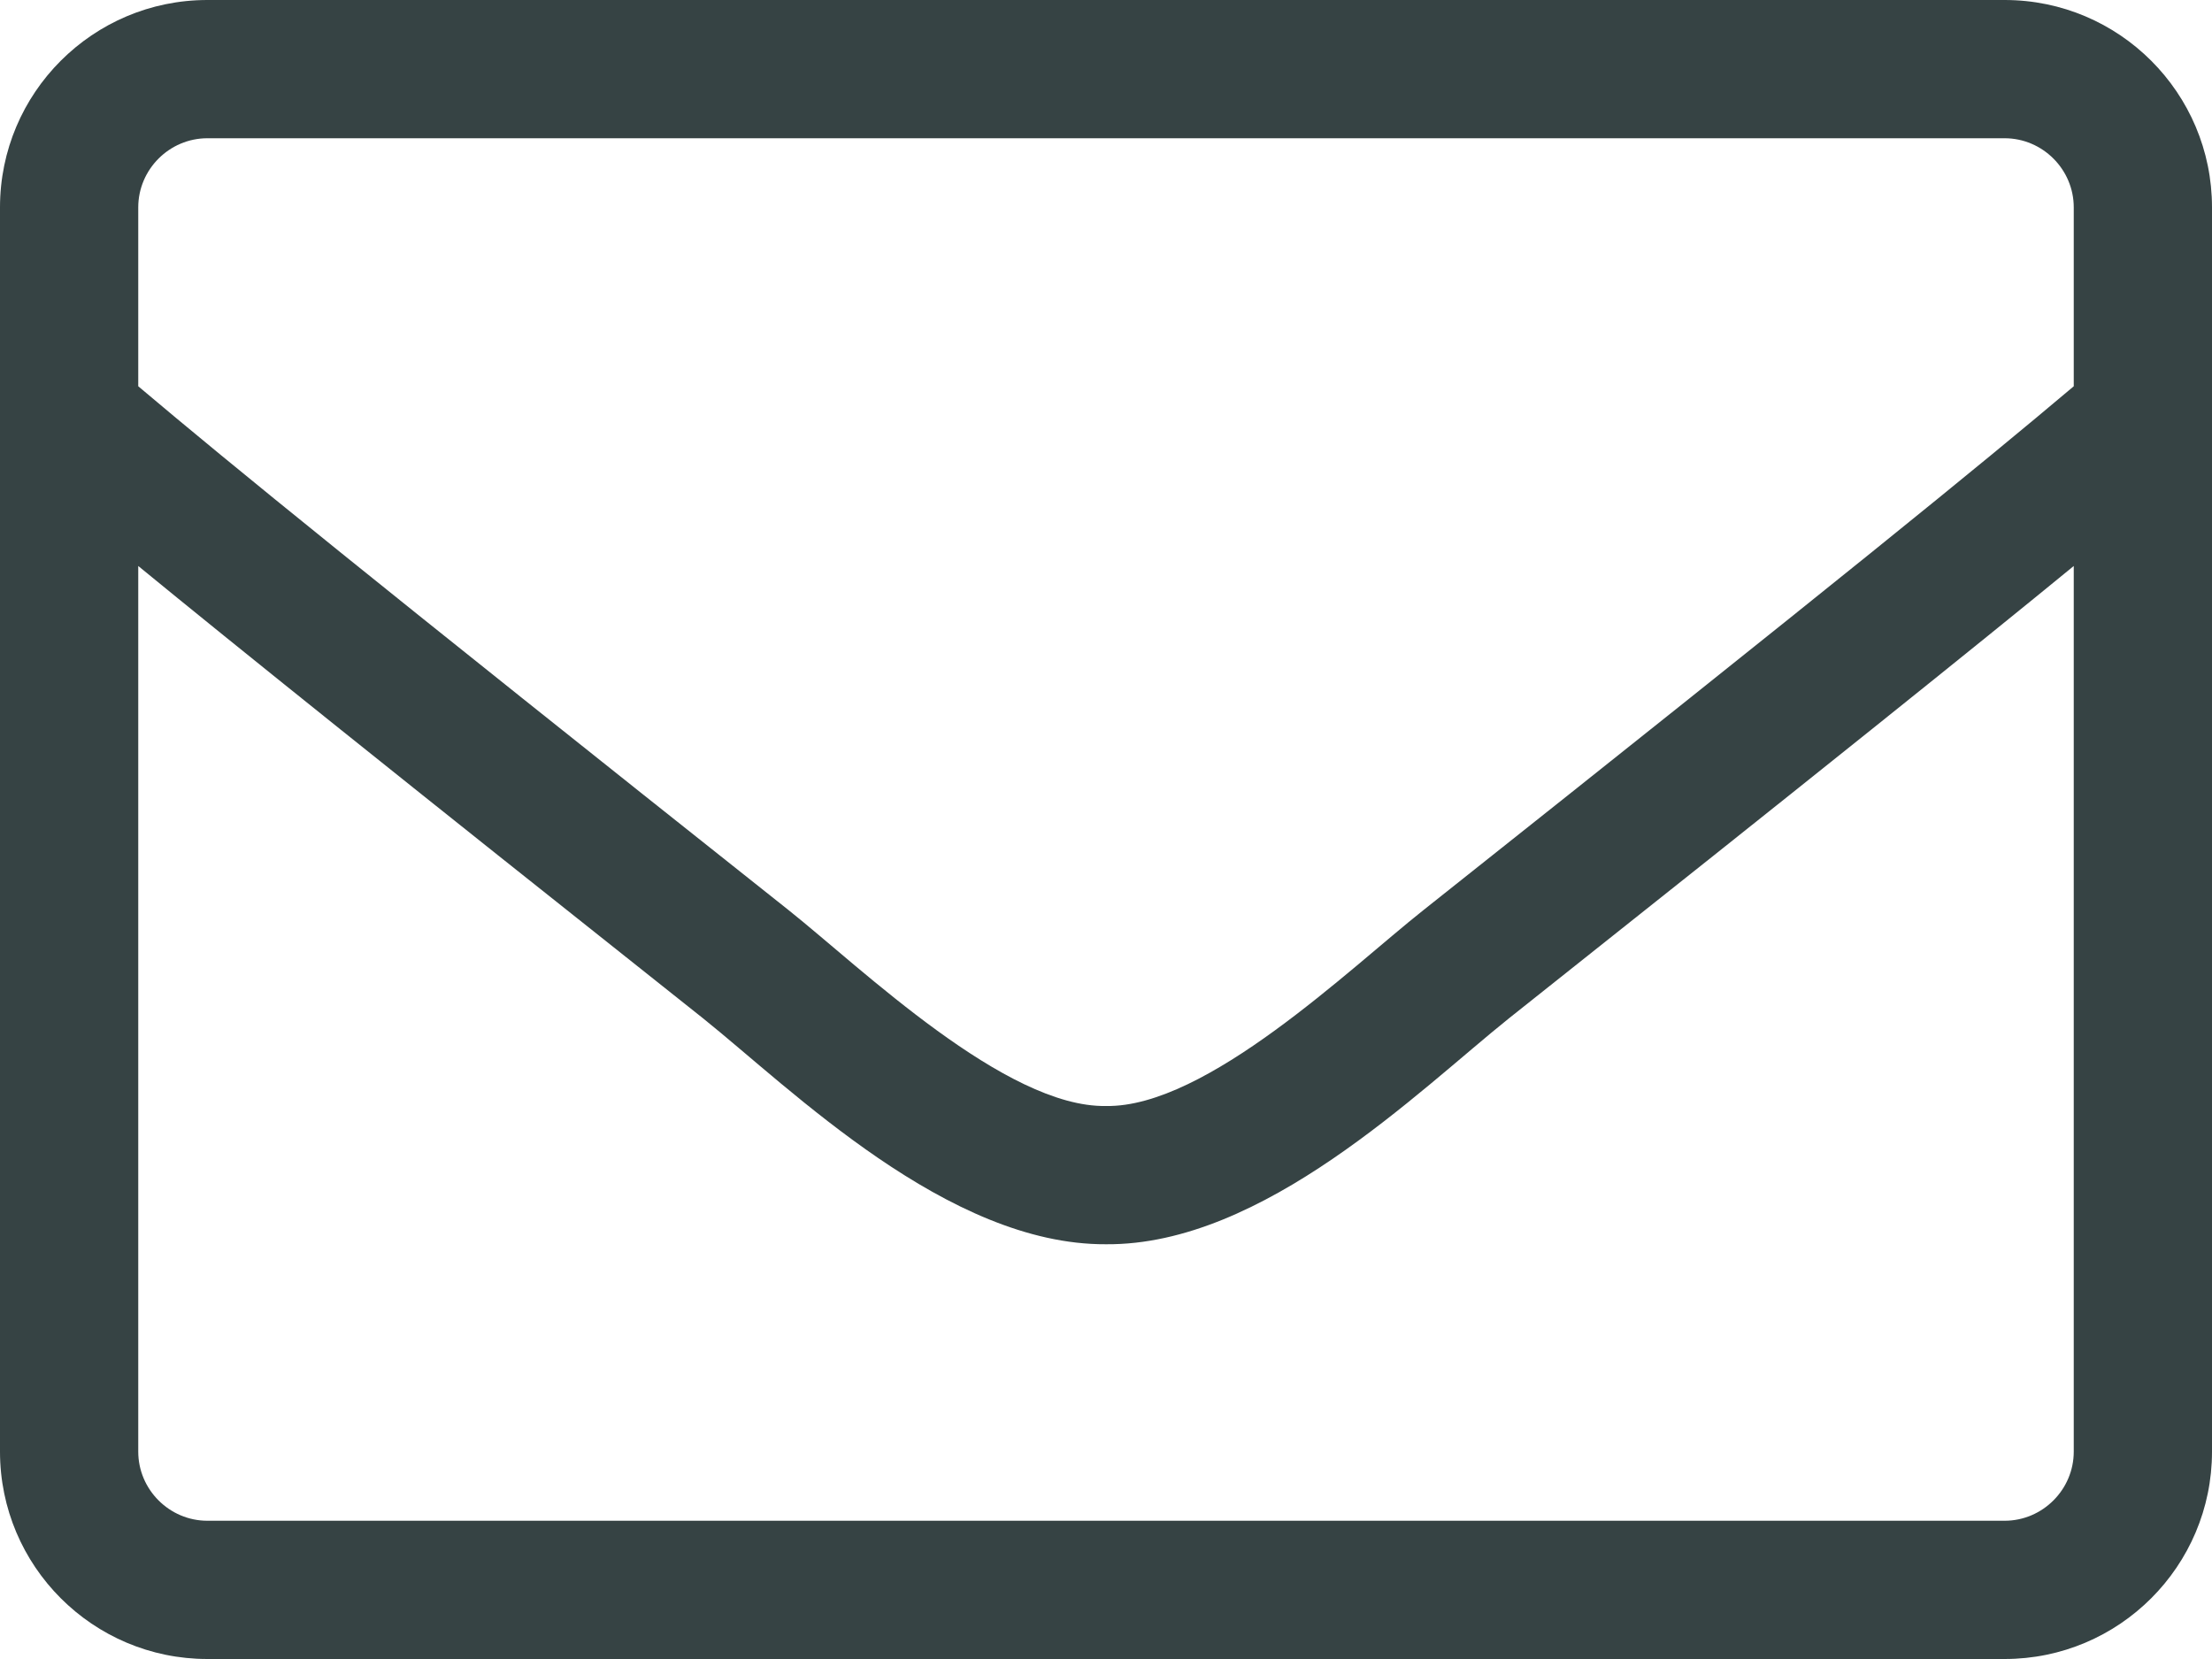 <?xml version="1.0" encoding="UTF-8"?>
<svg width="24px" height="18px" viewBox="0 0 24 18" version="1.1" xmlns="http://www.w3.org/2000/svg" xmlns:xlink="http://www.w3.org/1999/xlink">
    <!-- Generator: sketchtool 55.1 (78136) - https://sketchapp.com -->
    <title>3865D2E8-F539-4A55-ADB8-92532C50F29A</title>
    <desc>Created with sketchtool.</desc>
    <g id="MVP" stroke="none" stroke-width="1" fill="none" fill-rule="evenodd">
        <g id="Mobile---Notifications" transform="translate(-40, -291)" fill="#364344" fill-rule="nonzero">
            <g id="contact-type" transform="translate(16, 268)">
                <g id="Dashboard/Navigation/Sidebar/Section/Purchases" transform="translate(0, 8)">
                    <g id="Dashboard/Navigation/Sidebar/Section/Purchases/Empty">
                        <g id="Email" transform="translate(16, 4)">
                            <path d="M29.75,11 C30.992,11 32,12.008 32,13.25 L32,26.75 C32,27.992 30.992,29 29.75,29 L10.25,29 C9.008,29 8,27.992 8,26.75 L8,13.25 C8,12.008 9.008,11 10.25,11 L29.75,11 Z M10.25,12.5 C9.838,12.5 9.5,12.838 9.5,13.25 L9.5,15.191 C10.527,16.058 11.994,17.253 16.559,20.877 C17.347,21.505 18.912,23.019 20,23 C21.087,23.019 22.648,21.505 23.441,20.877 C28.006,17.253 29.473,16.058 30.5,15.191 L30.5,13.25 C30.5,12.838 30.162,12.5 29.75,12.5 L10.25,12.5 Z M29.75,27.5 C30.162,27.5 30.5,27.162 30.5,26.75 L30.5,17.141 C29.431,18.017 27.744,19.372 24.373,22.048 C23.389,22.836 21.706,24.514 20,24.5 C18.284,24.509 16.587,22.817 15.627,22.048 C12.256,19.372 10.569,18.017 9.5,17.141 L9.5,26.75 C9.5,27.162 9.838,27.5 10.25,27.5 L29.75,27.5 Z" id=""></path>
                        </g>
                    </g>
                </g>
            </g>
        </g>
    </g>
</svg>